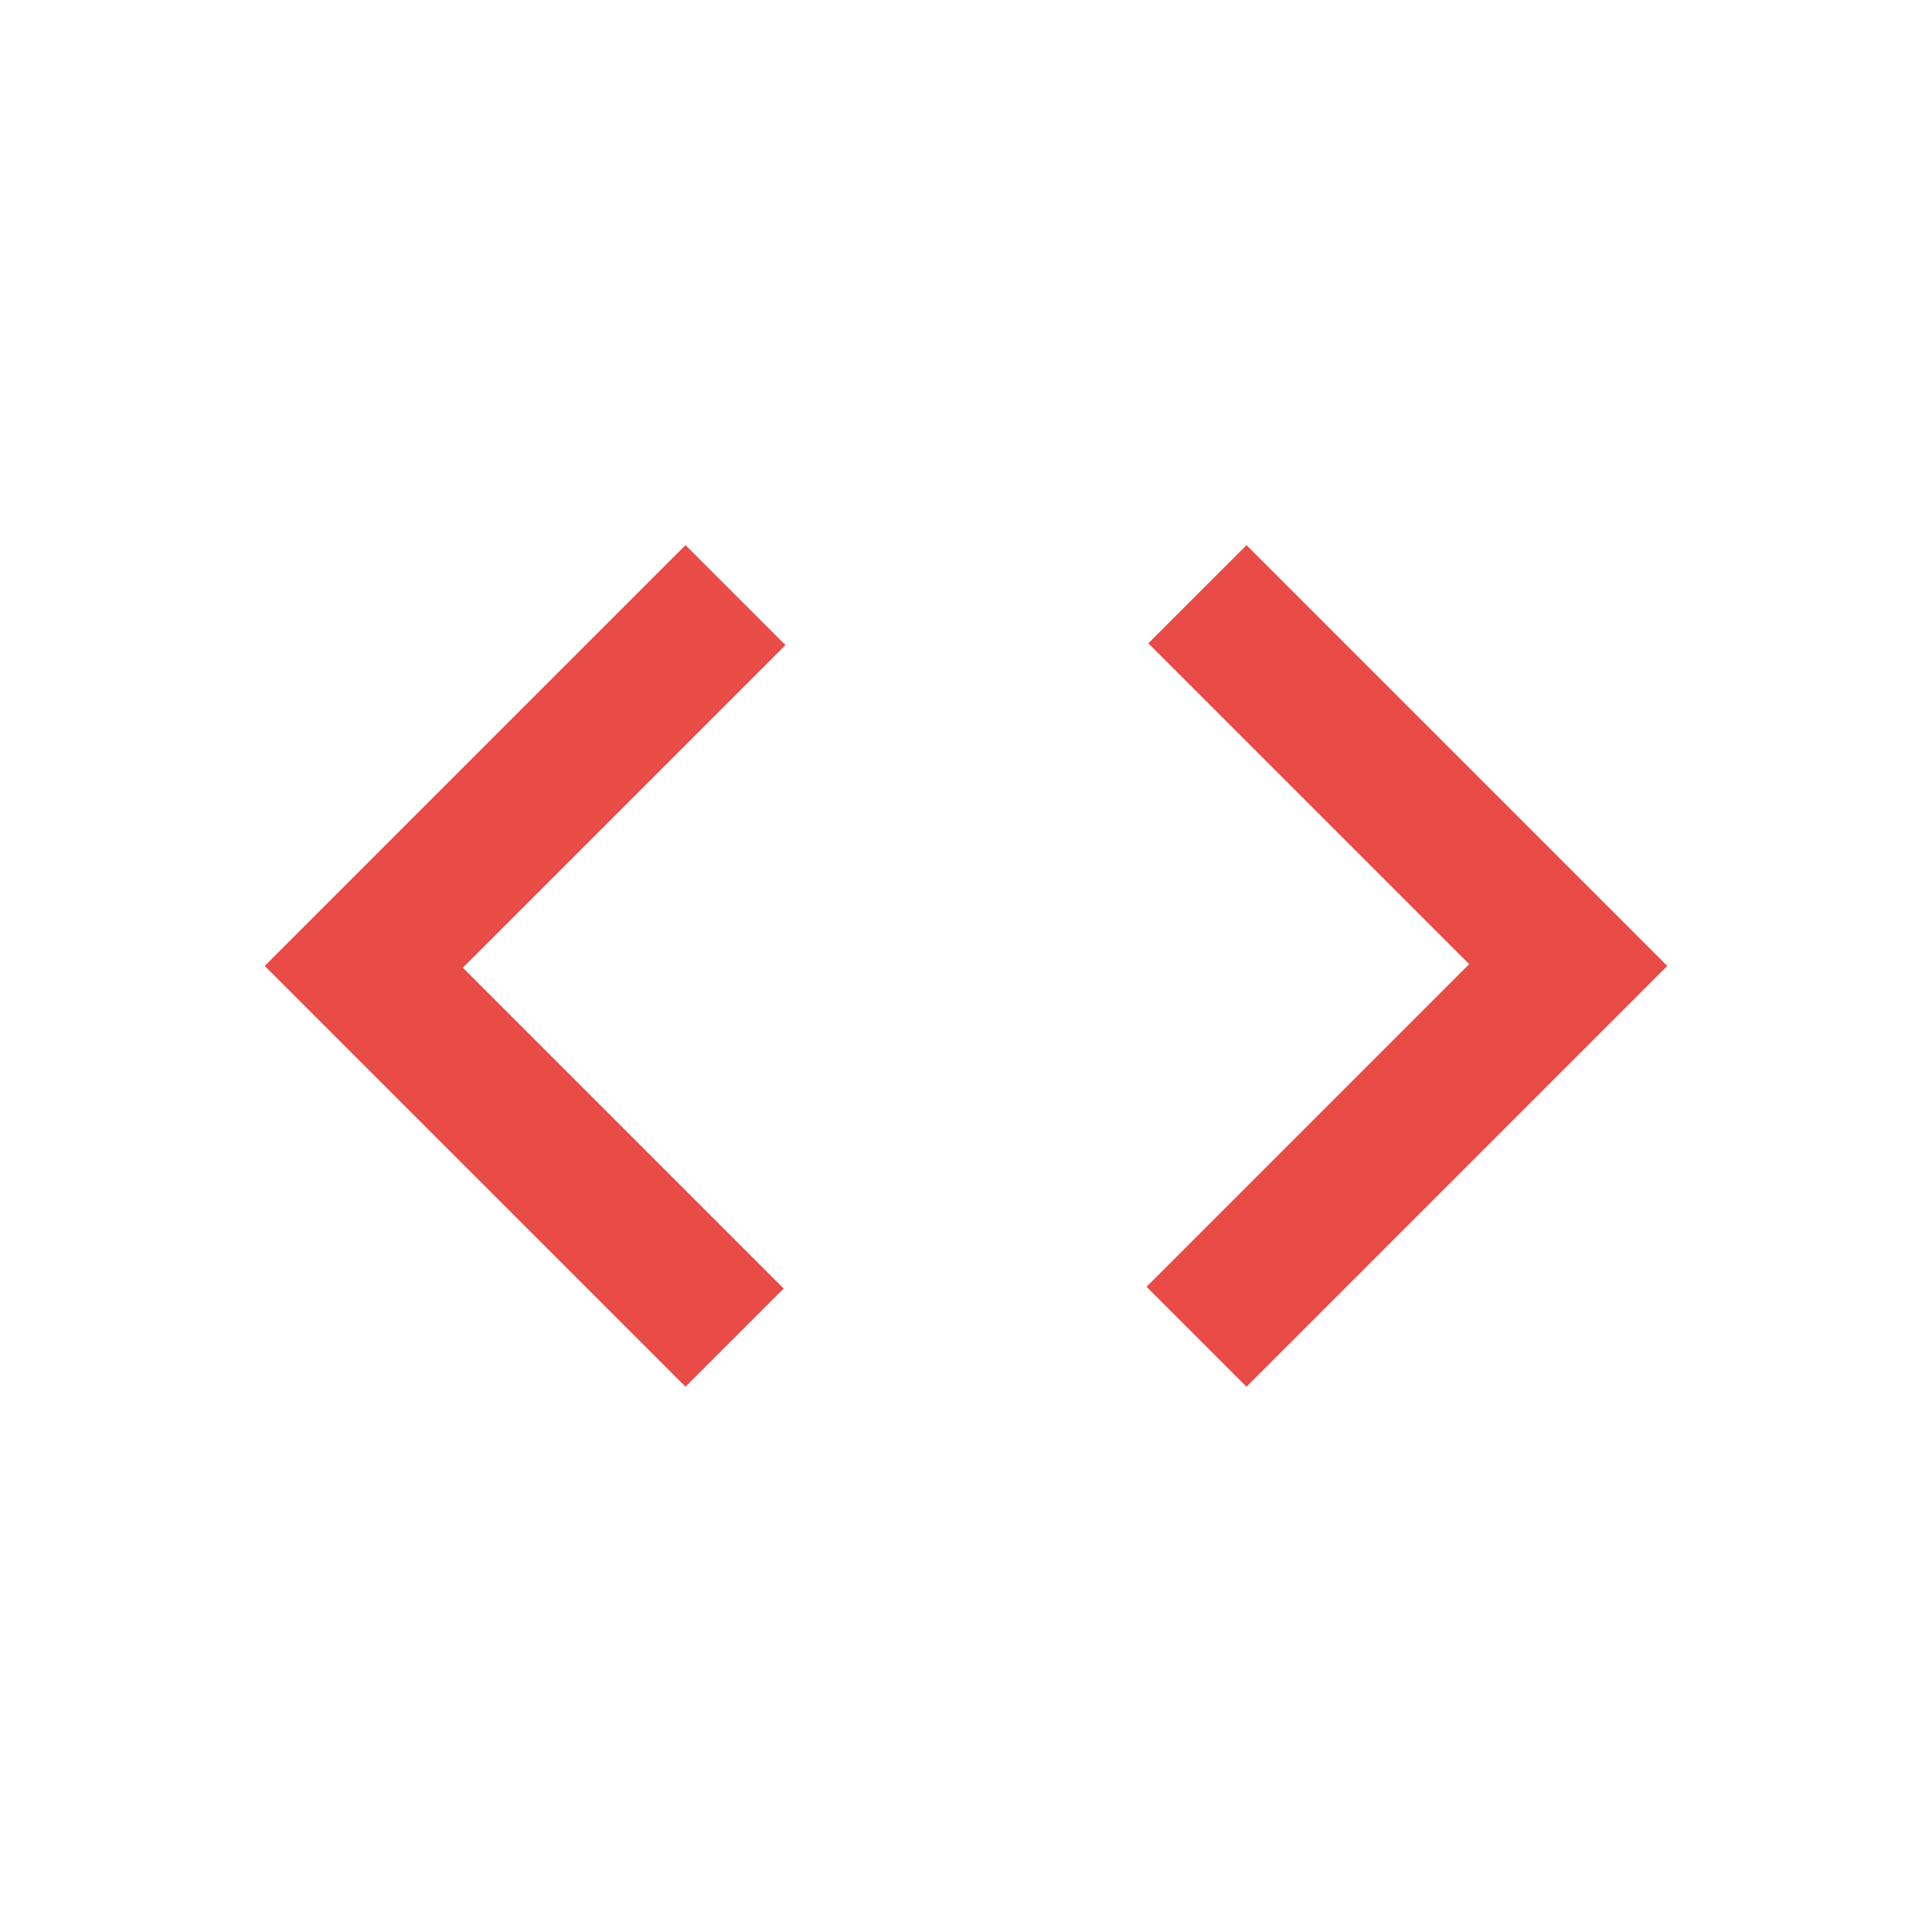 <?xml version="1.0" encoding="UTF-8"?>
<svg id="Calque_2" data-name="Calque 2" xmlns="http://www.w3.org/2000/svg" viewBox="0 0 141.51 141.51">
  <defs>
    <style>
      .cls-1 {
        fill: none;
      }

      .cls-2 {
        fill: #e94b47;
      }
    </style>
  </defs>
  <g id="Calque_1-2" data-name="Calque 1">
    <g>
      <rect class="cls-1" width="141.51" height="141.51"/>
      <path class="cls-2" d="m50.21,101.57l-30.82-30.82,30.82-30.82,7.32,7.32-23.63,23.63,23.5,23.5-7.19,7.19Zm41.09,0l-7.32-7.32,23.63-23.63-23.5-23.5,7.19-7.19,30.82,30.82-30.82,30.82Z"/>
    </g>
  </g>
</svg>